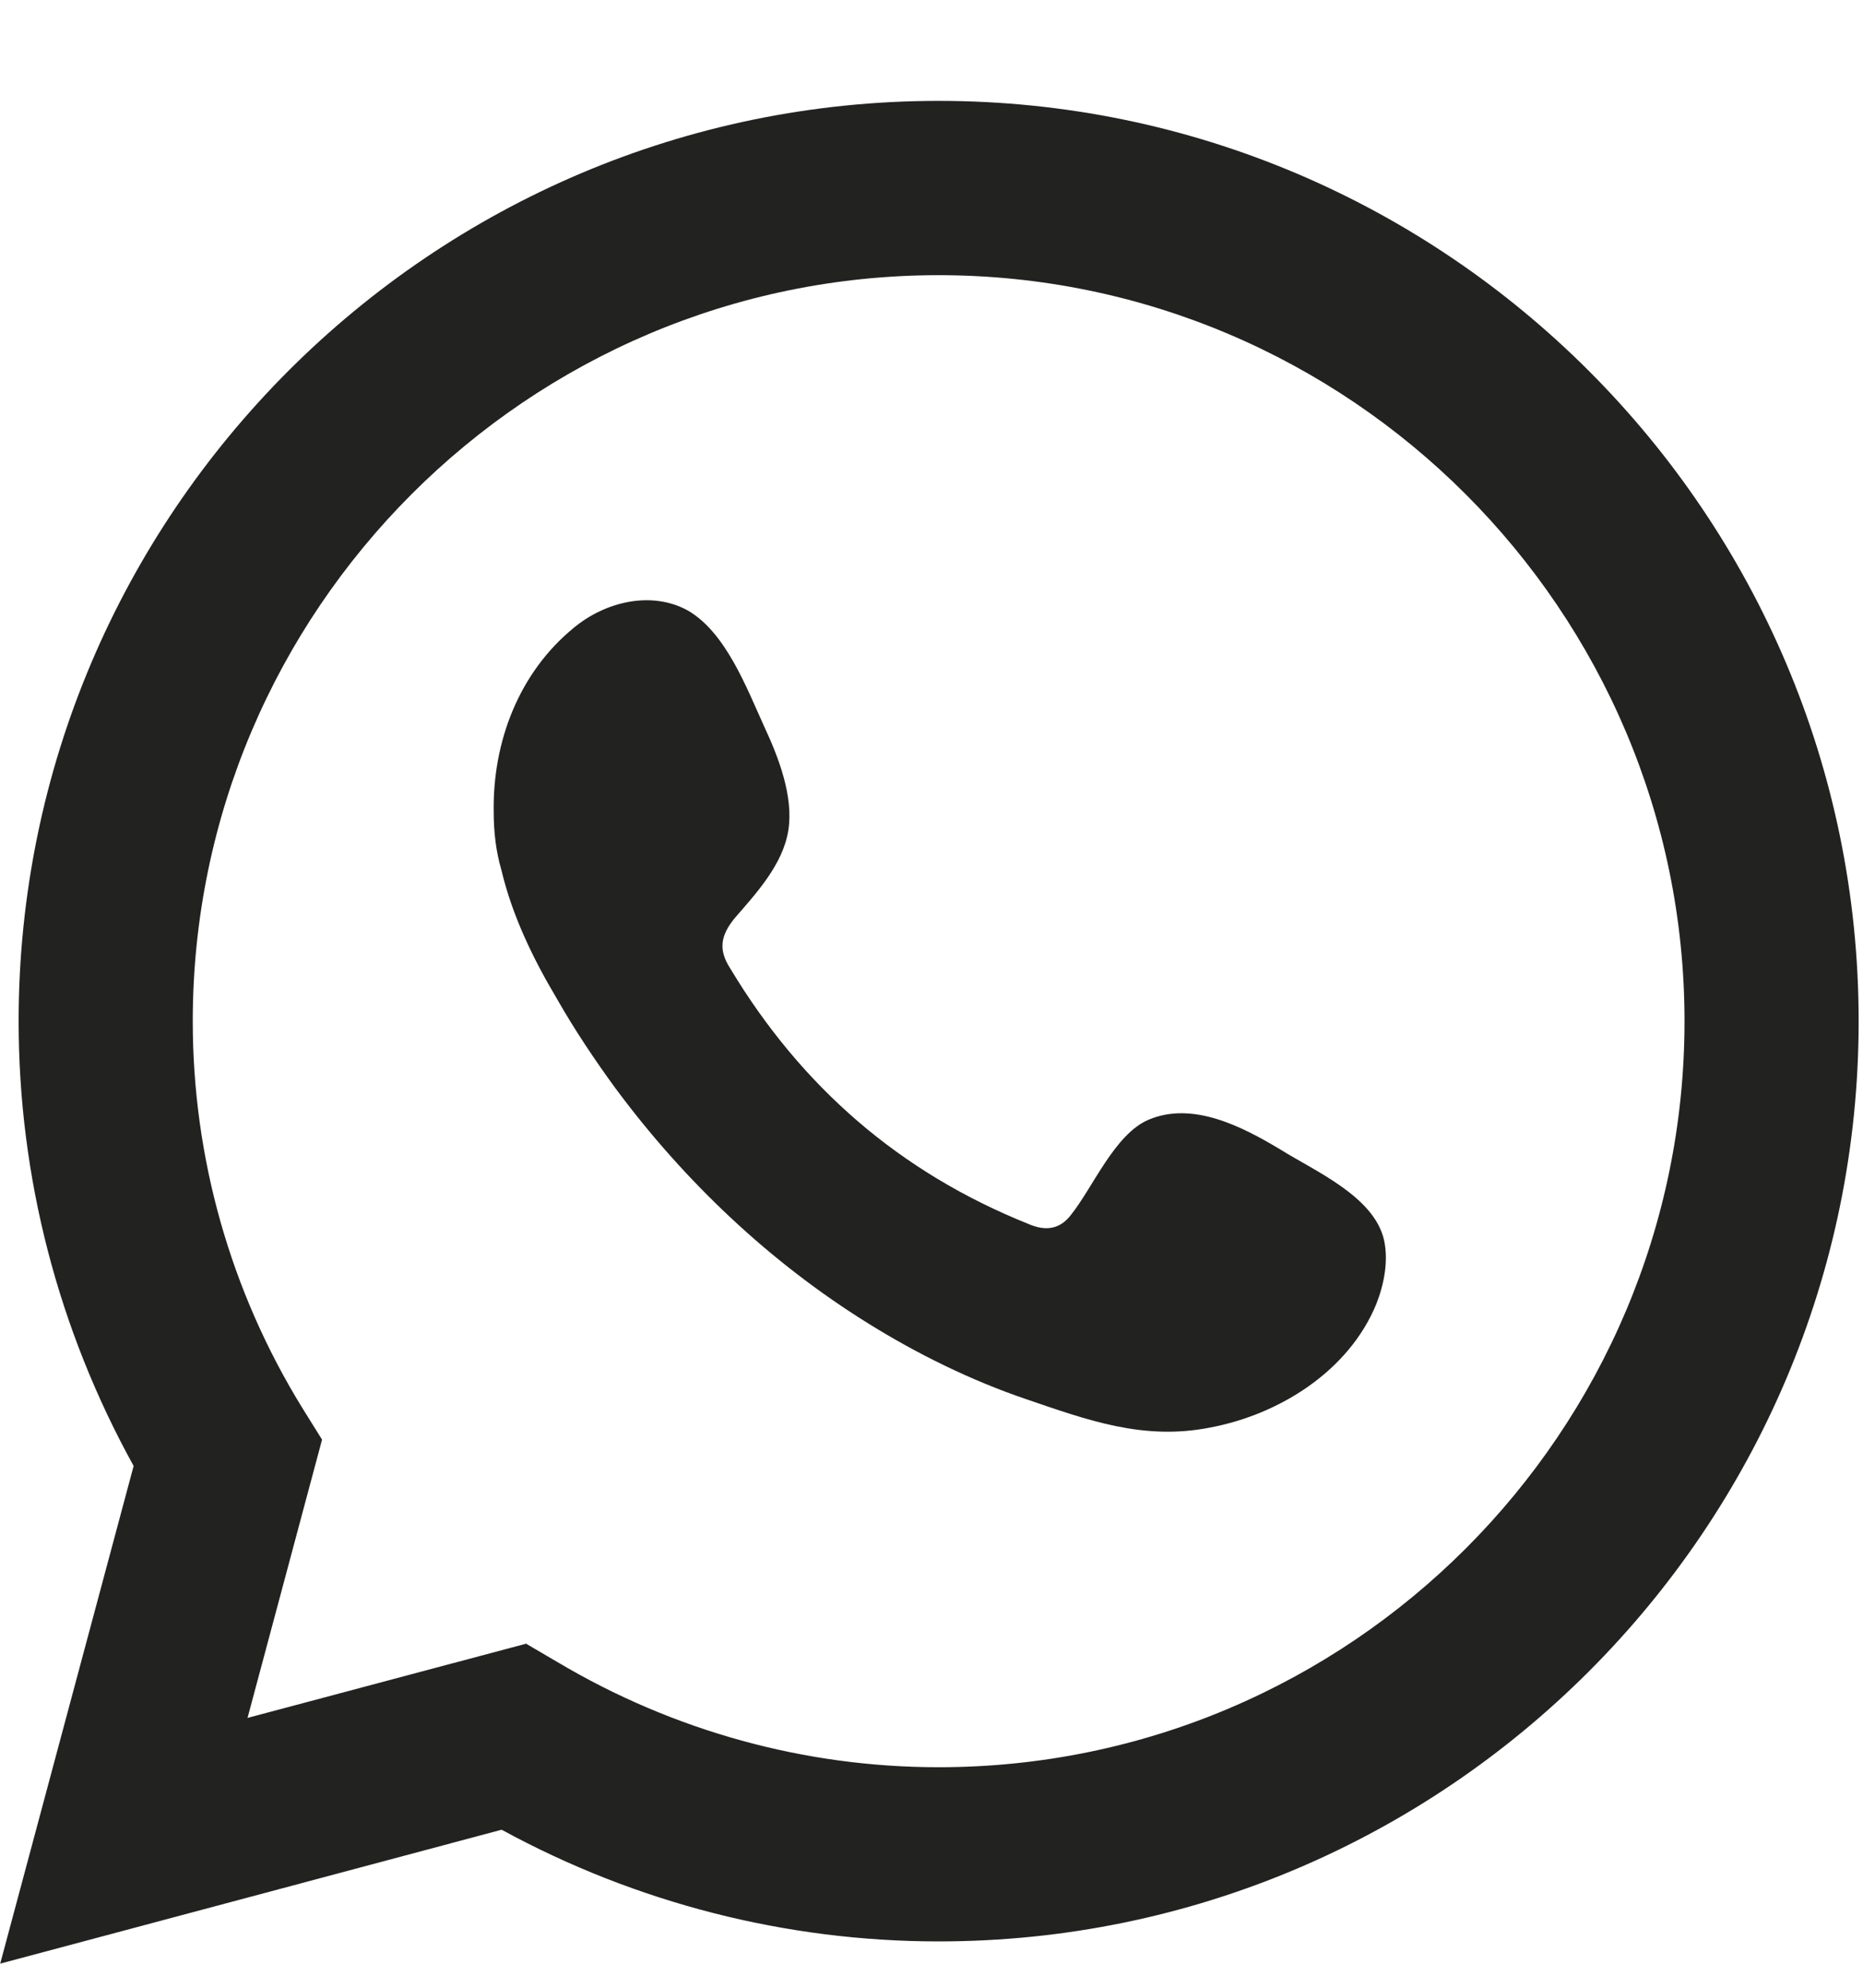<svg width="15" height="16" viewBox="0 0 15 16" fill="none" xmlns="http://www.w3.org/2000/svg">
<g id="Group 2650">
<g id="Group 2639">
<path id="Vector" d="M0 15.812L1.076 11.8C0.467 10.698 0.15 9.472 0.15 8.22C0.15 4.137 3.474 0.812 7.557 0.812C11.64 0.812 14.965 4.137 14.965 8.22C14.965 12.303 11.64 15.627 7.557 15.627C6.332 15.627 5.123 15.319 4.039 14.728L0.009 15.804H0V15.812ZM4.233 13.229L4.489 13.379C5.423 13.934 6.481 14.225 7.557 14.225C10.873 14.225 13.563 11.527 13.563 8.22C13.563 4.913 10.864 2.215 7.557 2.215C4.25 2.215 1.552 4.913 1.552 8.22C1.552 9.313 1.852 10.389 2.434 11.333L2.593 11.588L1.993 13.828L4.242 13.229H4.233Z" fill="#222221"/>
<path id="Vector_2" fill-rule="evenodd" clip-rule="evenodd" d="M10.306 9.251C9.998 9.066 9.601 8.863 9.248 9.013C8.975 9.128 8.799 9.56 8.622 9.78C8.534 9.895 8.419 9.913 8.278 9.851C7.246 9.437 6.453 8.749 5.88 7.796C5.783 7.646 5.8 7.532 5.915 7.391C6.091 7.188 6.303 6.959 6.347 6.685C6.391 6.412 6.268 6.094 6.153 5.848C6.012 5.539 5.844 5.089 5.536 4.913C5.245 4.754 4.874 4.842 4.619 5.054C4.178 5.415 3.966 5.971 3.975 6.535C3.975 6.694 3.993 6.853 4.037 7.003C4.125 7.373 4.292 7.717 4.486 8.043C4.627 8.29 4.786 8.528 4.954 8.758C5.509 9.507 6.197 10.16 6.991 10.653C7.388 10.9 7.82 11.112 8.261 11.262C8.754 11.43 9.204 11.597 9.742 11.491C10.306 11.385 10.862 11.033 11.082 10.495C11.144 10.336 11.18 10.151 11.144 9.983C11.065 9.631 10.589 9.428 10.306 9.251Z" fill="#222221"/>
</g>
</g>
</svg>
